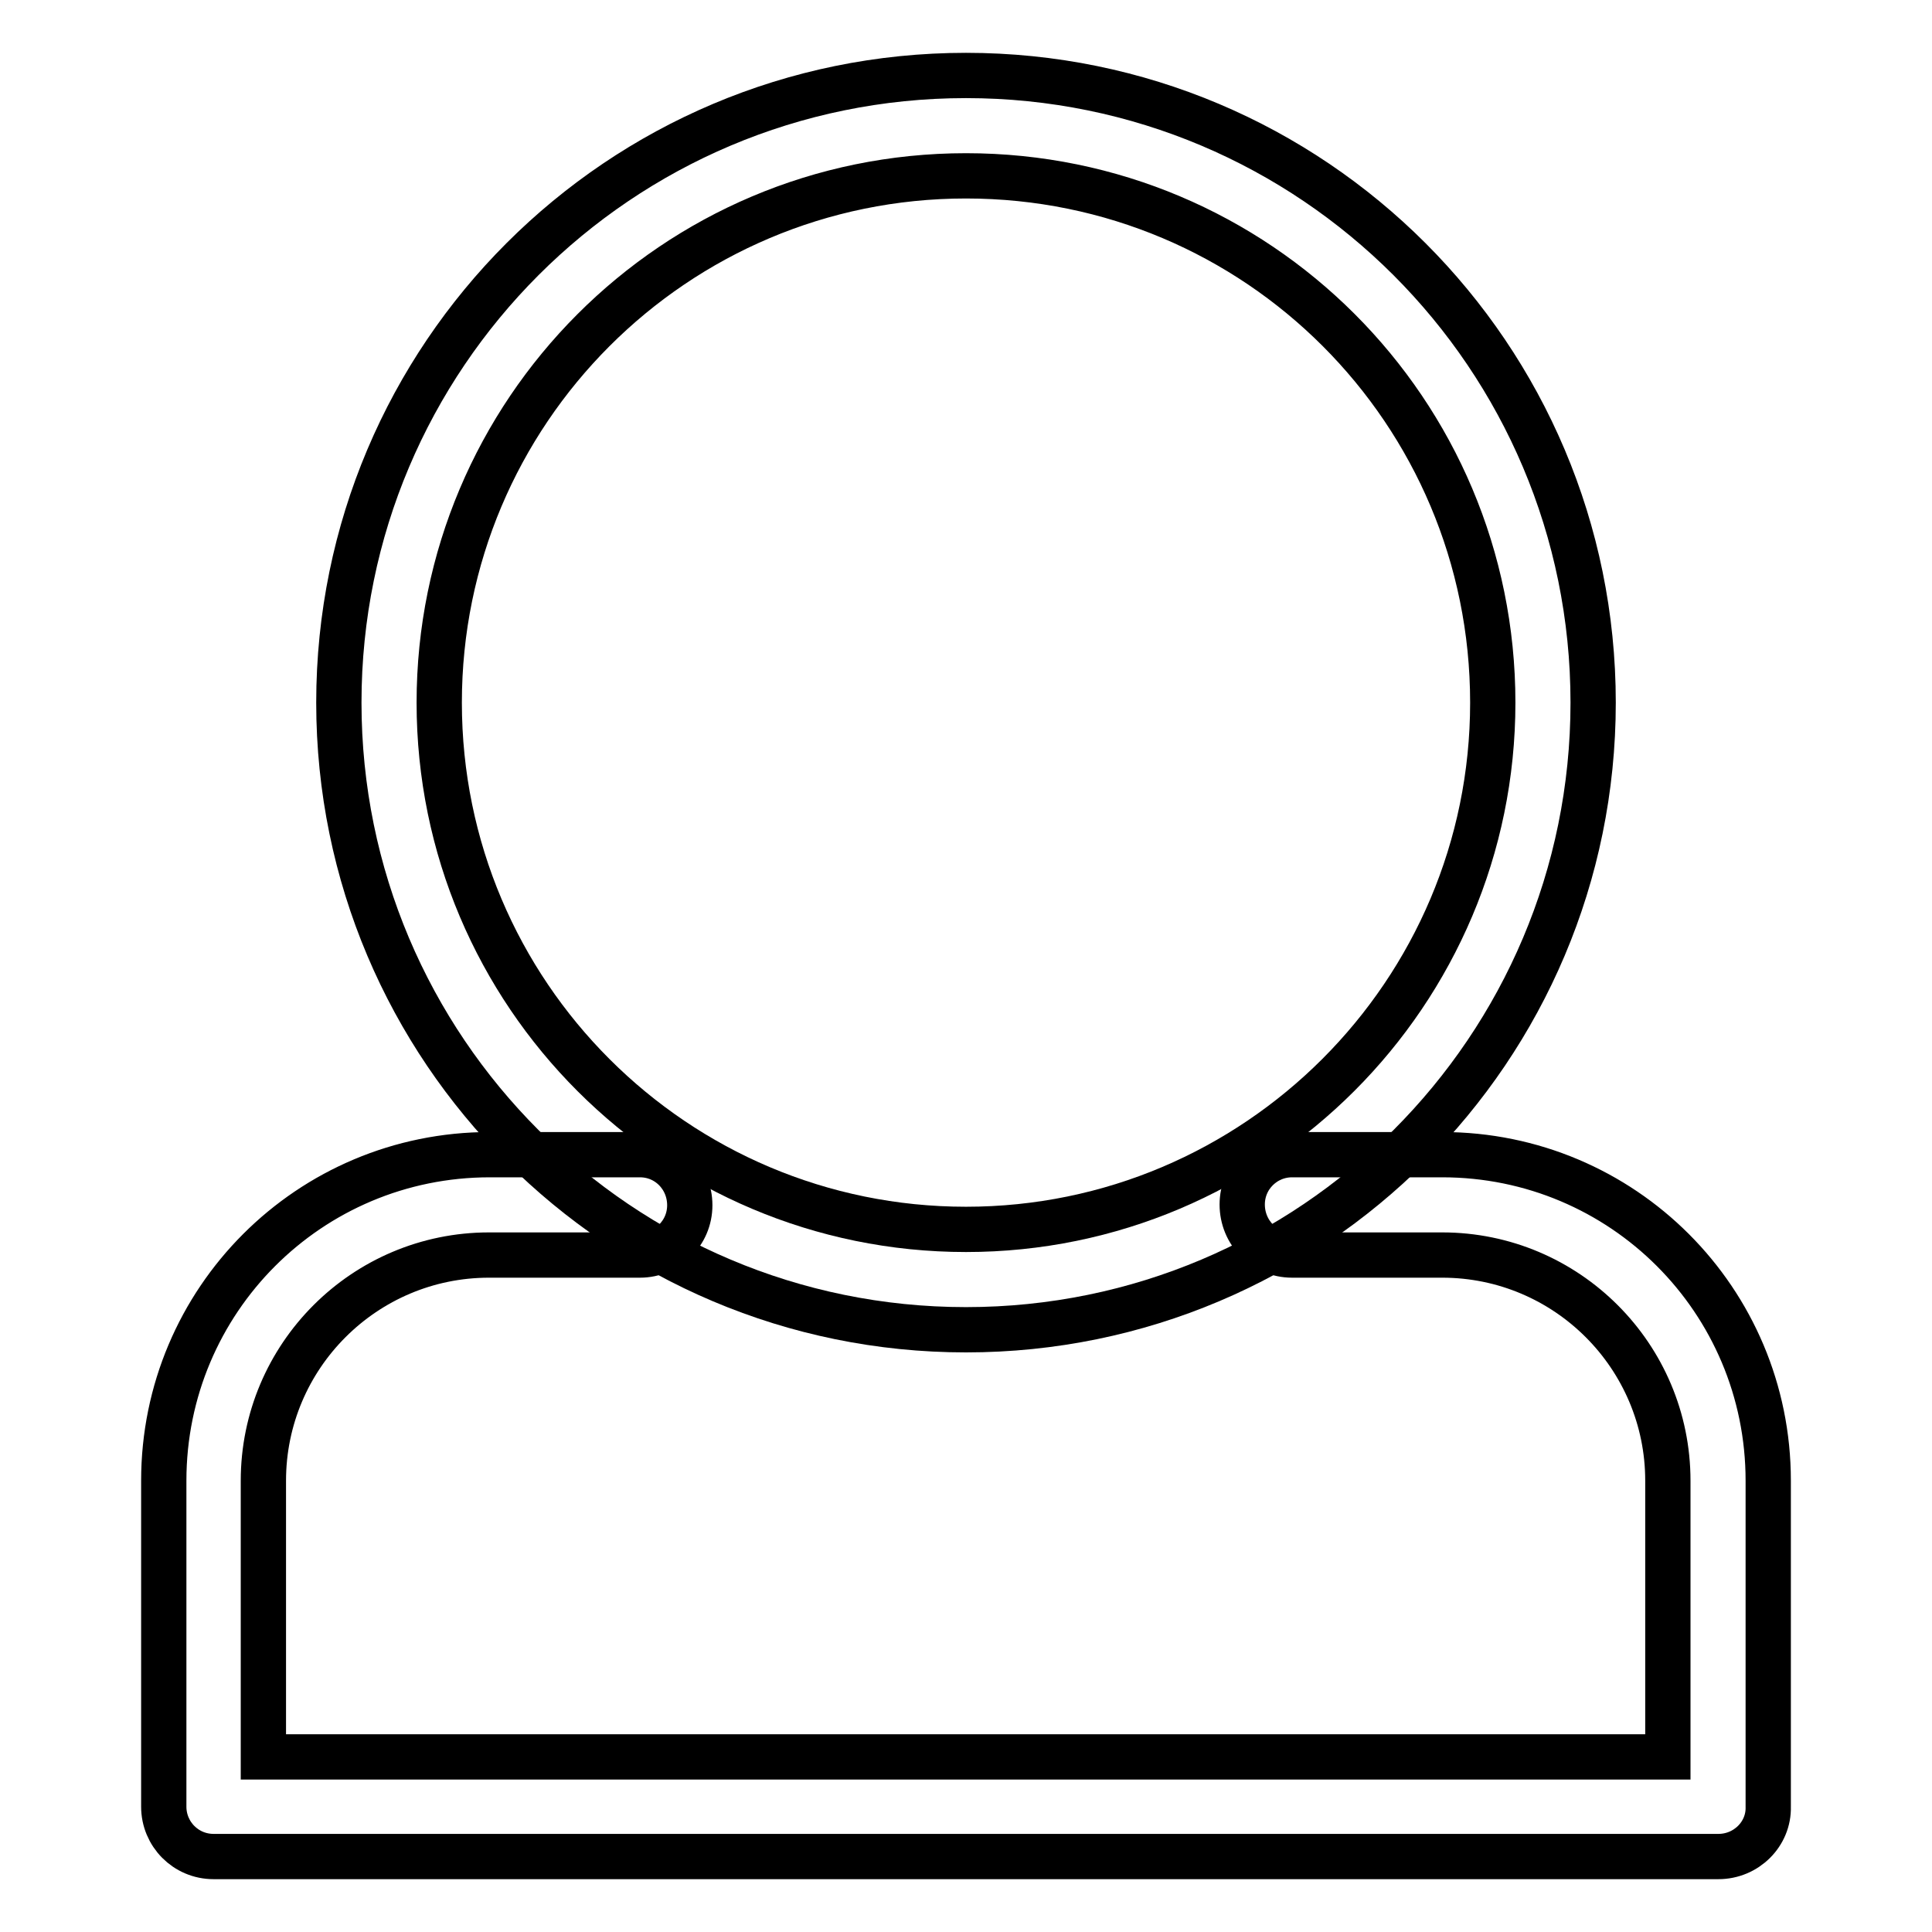 <?xml version="1.0" encoding="utf-8"?>
<!-- Svg Vector Icons : http://www.onlinewebfonts.com/icon -->
<!DOCTYPE svg PUBLIC "-//W3C//DTD SVG 1.1//EN" "http://www.w3.org/Graphics/SVG/1.1/DTD/svg11.dtd">
<svg version="1.1" xmlns="http://www.w3.org/2000/svg" xmlns:xlink="http://www.w3.org/1999/xlink" x="0px" y="0px" viewBox="0 0 256 256" enable-background="new 0 0 256 256" xml:space="preserve">
<g> <path stroke-width="6" fill-opacity="0" stroke="#000000"  d="M128,176.2c-45.9,0-83.1-37.2-83.1-83.1C44.9,47.2,82.1,10,128,10c45.9,0,83.1,37.2,83.1,83.1l0,0 C211.1,139,173.9,176.2,128,176.2z M128,23.3c-38.6,0-69.8,31.3-69.8,69.8c0,38.6,31.3,69.8,69.8,69.8s69.8-31.3,69.8-69.8 C197.8,54.5,166.6,23.3,128,23.3z"/> <path stroke-width="6" fill-opacity="0" stroke="#000000"  d="M227.7,246H28.3c-3.7,0-6.6-3-6.6-6.6l0,0v-43.2c0-23.9,19.3-43.2,43.2-43.2h19.9c3.7,0,6.6,3,6.6,6.7 c0,3.7-3,6.6-6.6,6.6H64.8c-16.5,0-29.9,13.4-29.9,29.9v36.6h186.1v-36.6c0-16.5-13.4-29.9-29.9-29.9h-19.9c-3.7,0-6.6-3-6.6-6.7 c0-3.7,3-6.6,6.6-6.6h19.9c23.9,0,43.2,19.3,43.2,43.2v43.2C234.4,243,231.4,246,227.7,246L227.7,246L227.7,246z"/></g>
</svg>